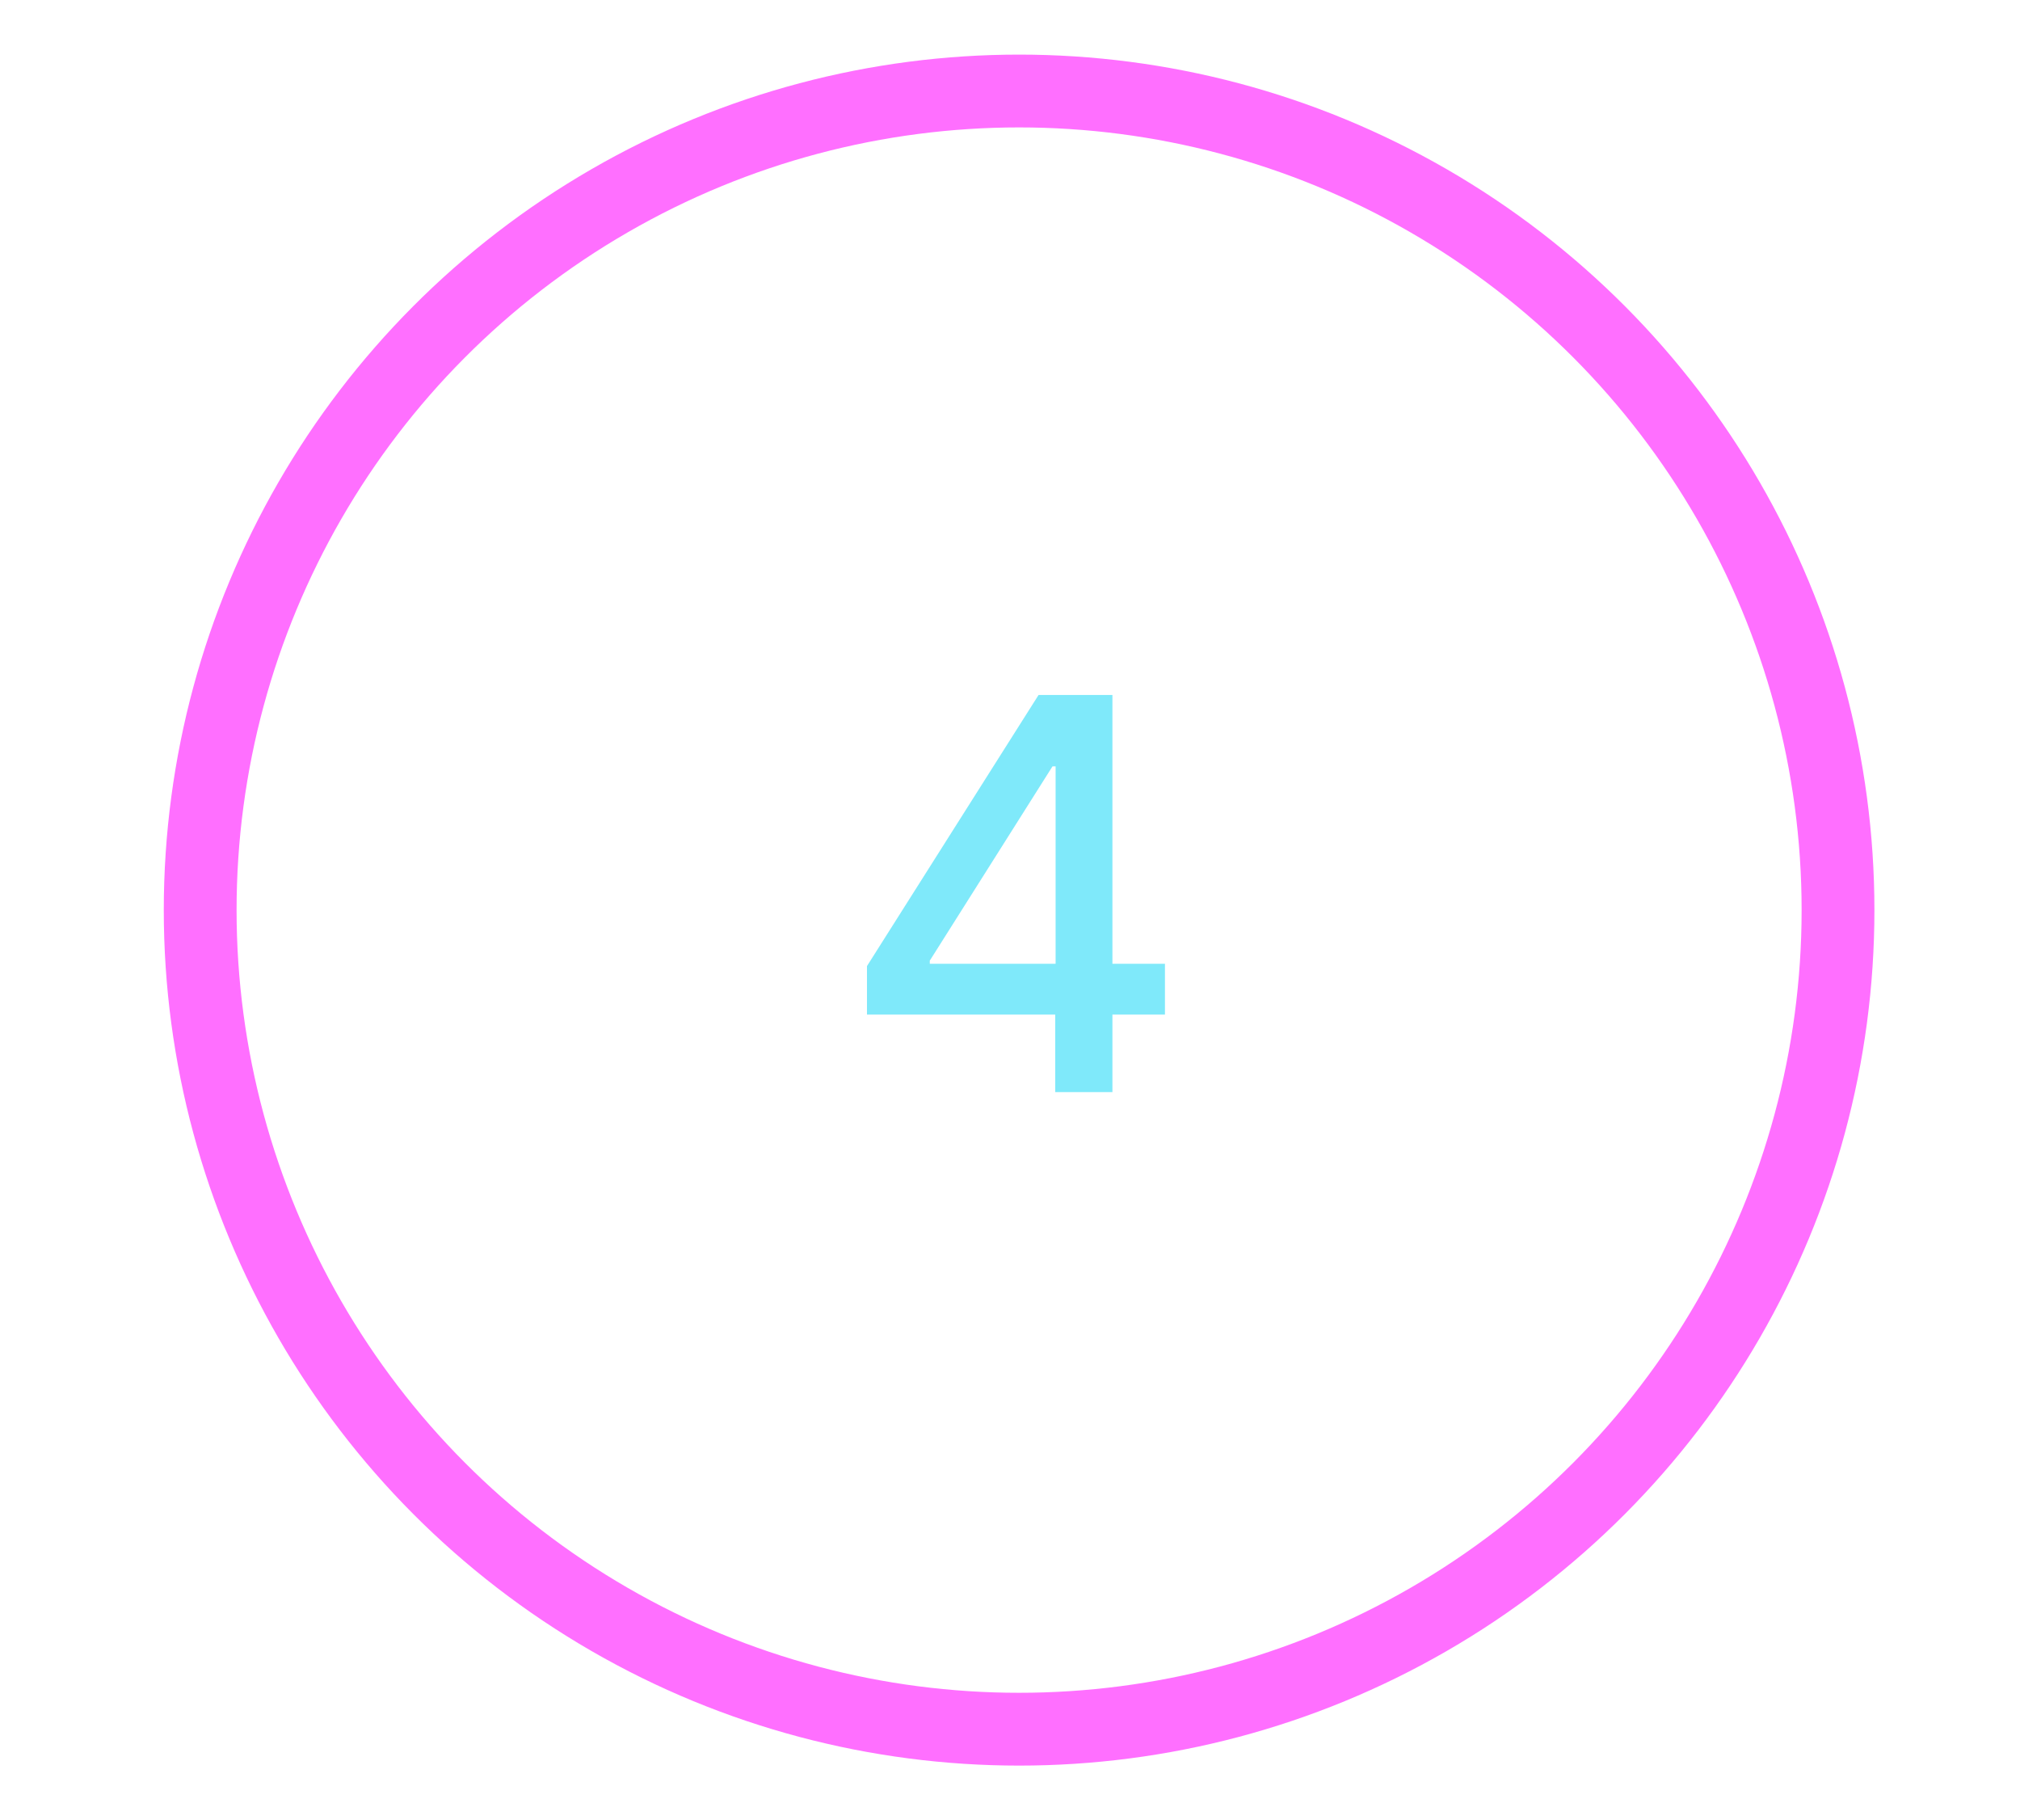 <?xml version="1.0" encoding="utf-8"?>
<svg xmlns="http://www.w3.org/2000/svg" width="111" height="100" viewBox="0 0 111 100" fill="none">
<path d="M47.641 55.739V53.075L57.069 38.182H59.168V42.102H57.836L51.092 52.777V52.947H64.015V55.739H47.641ZM57.985 60V54.929L58.006 53.715V38.182H61.128V60H57.985Z" fill="#7FE9FA"/>
<circle cx="56" cy="50" r="45" stroke="#FF6FFF" stroke-width="4"/>
</svg>